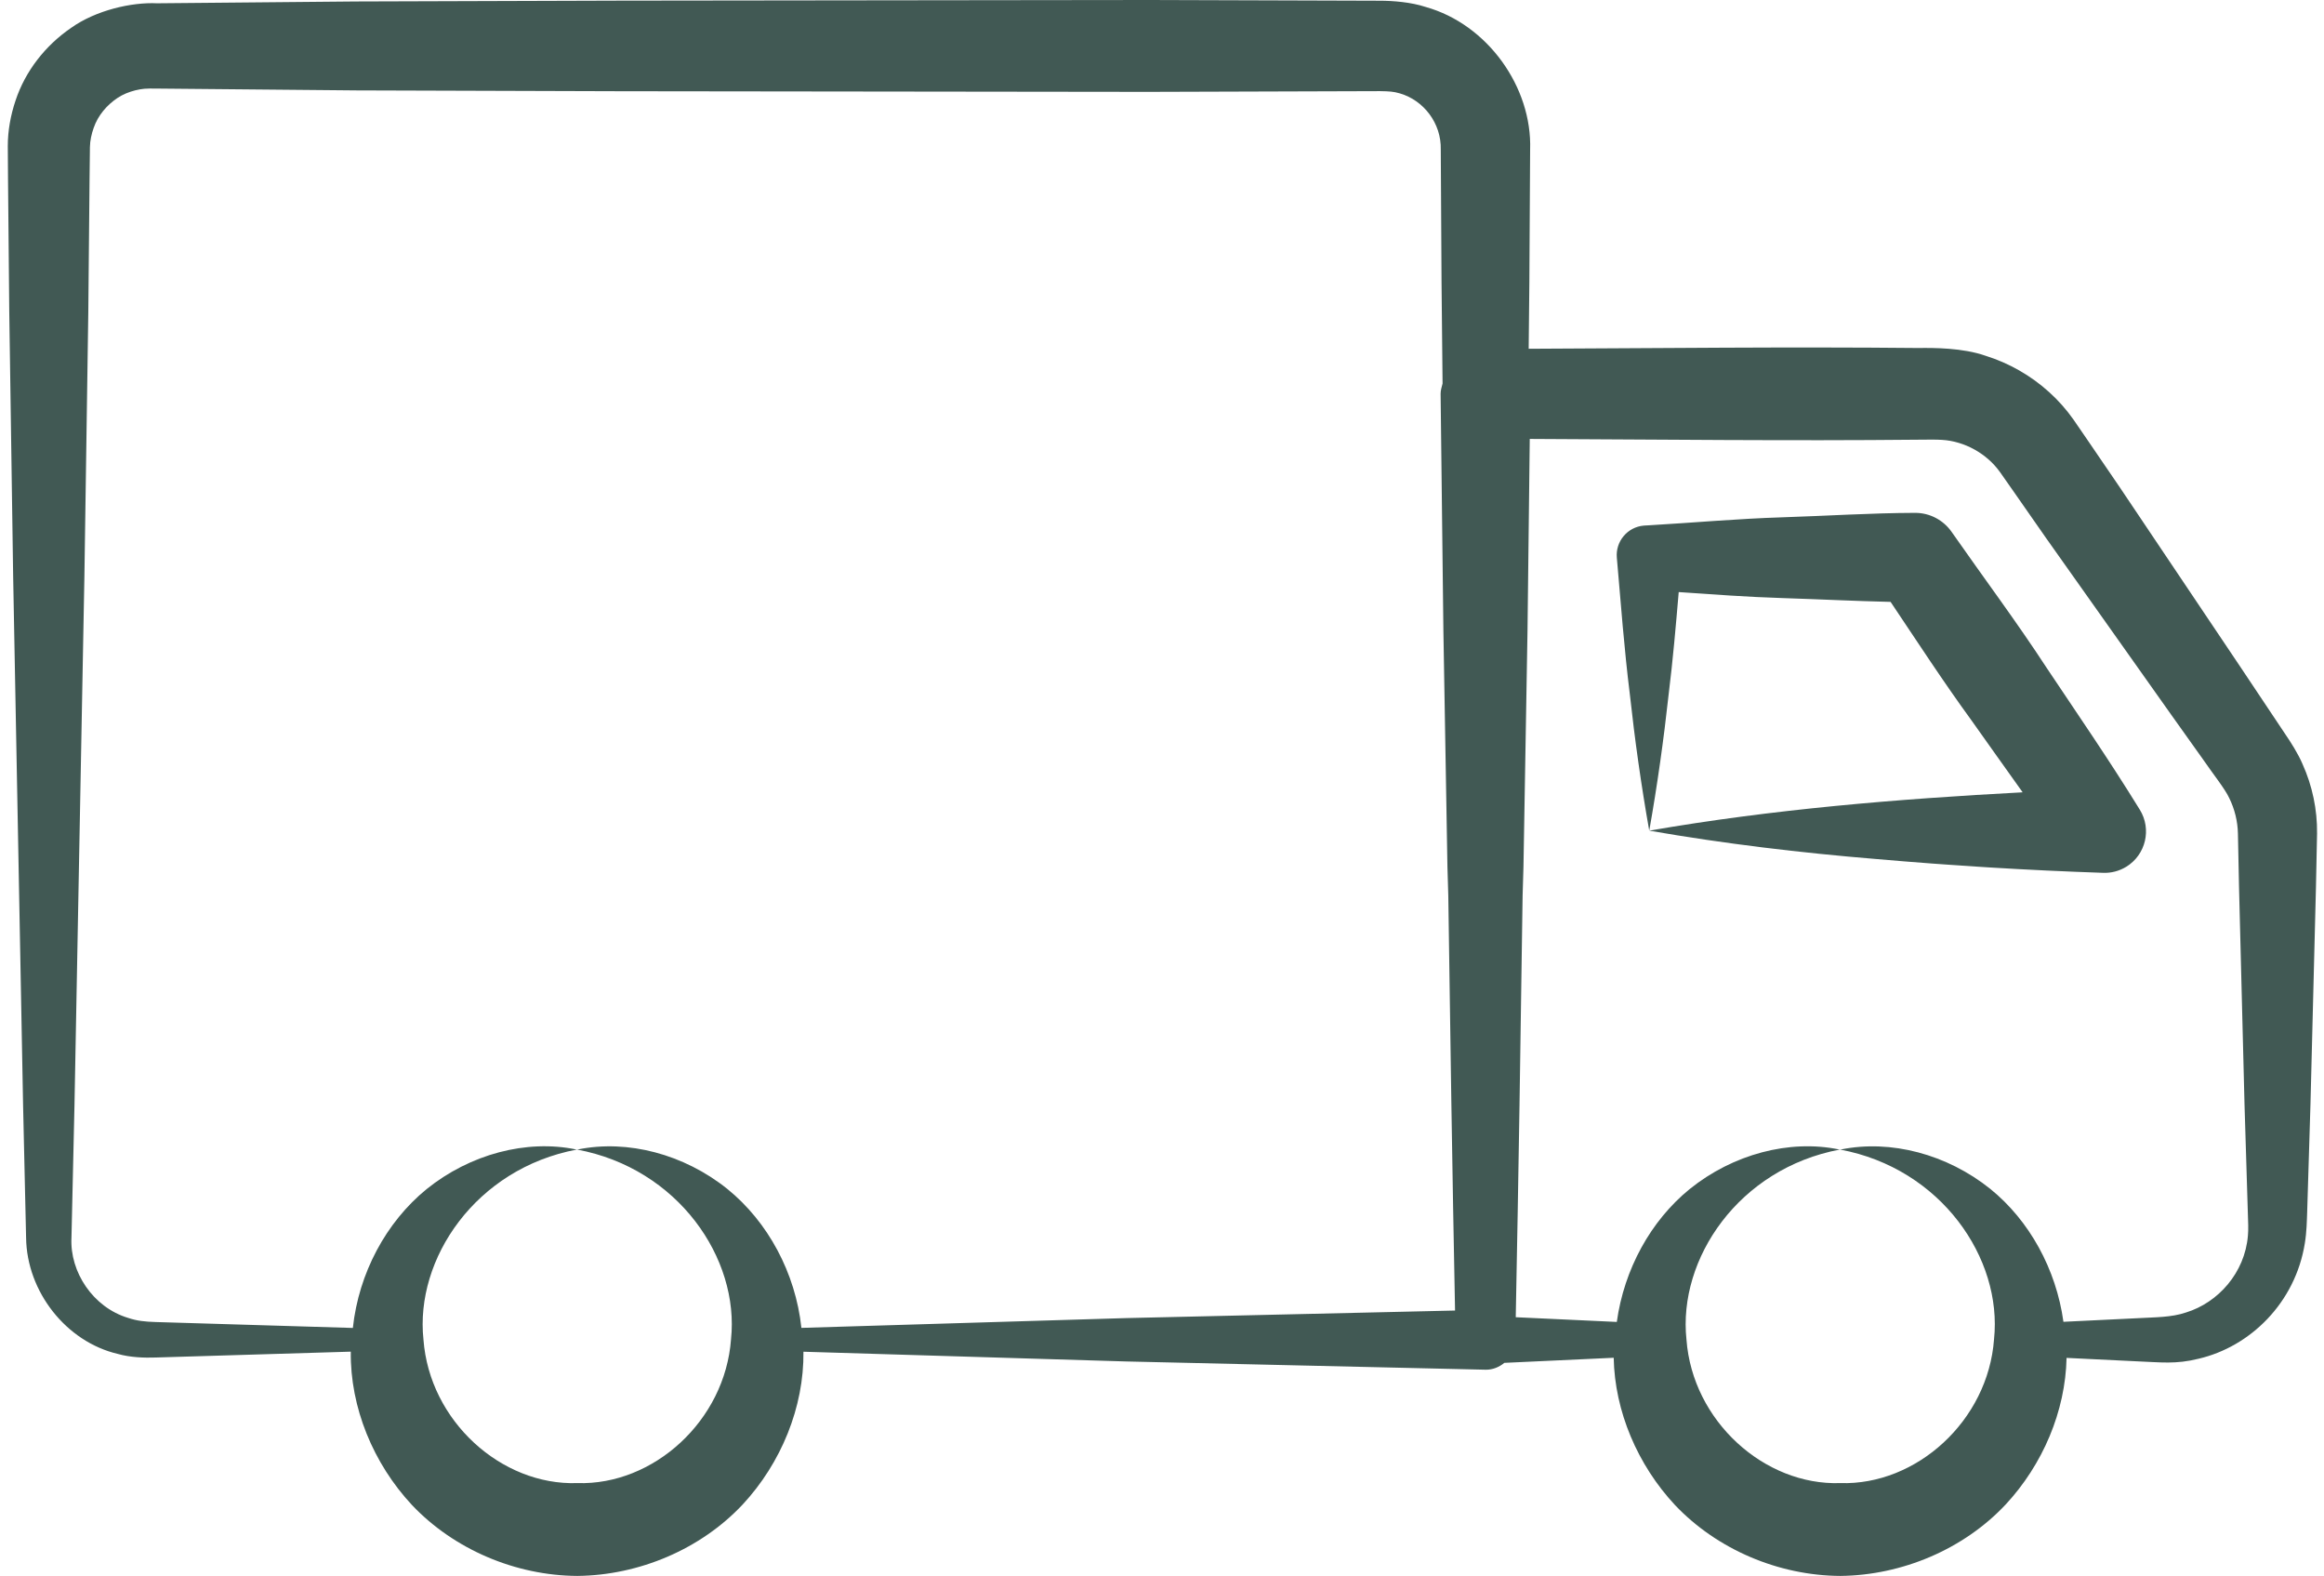 <svg xmlns="http://www.w3.org/2000/svg" width="295" height="200" viewBox="0 0 295 200" fill="none"><path d="M294.119 105.777C294.155 102.759 293.522 99.723 292.27 96.957C291.725 95.66 290.698 94.062 290.127 93.235C289.731 92.642 284.007 84.069 284.403 84.662L269.077 61.845L265.204 56.17L263.209 53.262C262.31 51.987 261.27 50.806 260.108 49.76C257.789 47.661 255.012 46.075 252.021 45.144C249.152 44.138 245.423 44.137 243.527 44.165C227.033 44.001 210.539 44.191 194.045 44.262C194.069 41.431 194.109 38.6 194.132 35.769L194.229 18.987C194.495 11.065 188.83 3.08 180.959 0.881C179.109 0.269 176.78 0.093 175.185 0.092C174.212 0.089 145.21 -0.002 145.815 2.95284e-05L78.685 0.081L45.12 0.186C44.527 0.192 18.285 0.433 19.946 0.418C16.709 0.258 12.15 1.308 9.027 3.537C5.767 5.764 3.211 9.016 1.972 12.763C1.348 14.623 0.989 16.583 0.989 18.531L1.018 22.801L1.176 39.583L1.67 73.149L2.931 140.279L3.312 157.062C3.392 163.946 8.428 170.302 14.96 171.827C16.516 172.273 18.347 172.335 19.753 172.282C20.389 172.263 46.351 171.484 44.528 171.539C44.438 178.601 47.373 185.723 52.293 191.003C57.637 196.642 65.444 199.96 73.298 200C81.133 199.918 88.94 196.612 94.261 190.948C99.16 185.679 102.064 178.581 101.986 171.547L142.966 172.783C143.567 172.796 189.191 173.844 188.567 173.83C189.483 173.848 190.3 173.496 190.958 172.96L204.837 172.314C204.964 179.119 207.874 185.917 212.614 191.003C217.959 196.642 225.765 199.96 233.619 200C241.454 199.918 249.261 196.612 254.582 190.948C259.3 185.875 262.181 179.105 262.321 172.33L271.467 172.775C274.21 172.878 276.165 173.167 279.089 172.435C285.625 170.912 291.358 165.346 292.567 157.781C292.805 156.326 292.823 154.909 292.862 153.874L293.283 140.132L293.978 112.648L294.119 105.777ZM101.727 168.521C100.981 161.538 97.476 155.06 92.326 150.889C86.82 146.47 79.663 144.59 73.354 145.878C73.329 145.88 73.305 145.873 73.28 145.874C73.296 145.875 73.311 145.88 73.327 145.881C73.297 145.887 73.264 145.882 73.234 145.888C86.078 148.271 93.881 159.709 92.793 169.967C92.037 180.304 82.945 188.527 73.273 188.219C63.636 188.546 54.517 180.334 53.753 170.008C52.654 159.772 60.39 148.294 73.234 145.888C73.223 145.886 73.21 145.888 73.199 145.886C73.226 145.884 73.252 145.875 73.28 145.874C73.237 145.873 73.195 145.883 73.153 145.881C66.833 144.567 59.651 146.473 54.144 150.917C49.017 155.098 45.536 161.561 44.79 168.53C43.244 168.484 23.009 167.877 23.949 167.905L19.753 167.779C18.37 167.736 17.376 167.632 16.247 167.25C11.829 165.918 8.842 161.443 9.072 157.062L9.454 140.279L10.714 73.149L11.209 39.583L11.367 22.801L11.415 18.68C11.428 17.827 11.618 17.007 11.892 16.226C12.431 14.652 13.572 13.322 14.931 12.419C15.617 11.966 16.383 11.666 17.165 11.466C18.102 11.251 18.424 11.219 19.946 11.241C20.54 11.246 46.781 11.488 45.12 11.473L78.685 11.578L145.815 11.659C149.767 11.646 175.839 11.565 175.185 11.567C176.38 11.588 176.872 11.614 177.7 11.855C180.695 12.725 182.968 15.617 182.886 18.987L182.983 35.769C183.017 40.071 183.077 44.372 183.114 48.673C183.013 49.106 182.86 49.521 182.866 49.984L183.218 79.996L183.732 110.007C183.759 111.219 183.812 112.432 183.84 113.645C184.083 131.203 184.352 148.762 184.698 166.32L142.966 167.278L101.727 168.521ZM285.341 156.824C284.95 161.526 281.57 165.31 277.49 166.564C275.624 167.208 273.46 167.166 271.467 167.286L261.925 167.75C261.002 161.067 257.605 154.905 252.647 150.889C247.147 146.475 240.001 144.597 233.698 145.877C233.675 145.878 233.652 145.873 233.629 145.874C233.64 145.875 233.65 145.878 233.662 145.88C233.627 145.887 233.59 145.881 233.555 145.888C246.399 148.271 254.202 159.709 253.115 169.967C252.359 180.304 243.267 188.527 233.594 188.219C223.957 188.546 214.838 180.334 214.074 170.008C212.975 159.772 220.711 148.294 233.555 145.888C233.552 145.888 233.549 145.888 233.546 145.888C233.574 145.886 233.6 145.875 233.629 145.874C233.572 145.87 233.513 145.883 233.456 145.88C227.141 144.573 219.967 146.477 214.465 150.917C209.528 154.942 206.152 161.094 205.232 167.766L192.403 167.168C192.756 149.327 193.028 131.488 193.275 113.646C193.303 112.433 193.356 111.22 193.383 110.007L193.897 79.996L194.182 55.705C210.63 55.777 227.078 55.966 243.527 55.802C246.195 55.773 247.121 55.758 248.637 56.206C250.025 56.623 251.325 57.344 252.415 58.305C252.964 58.783 253.452 59.328 253.878 59.92L255.797 62.66L259.728 68.296L275.617 90.724L279.605 96.32C280.913 98.225 282.46 100.151 282.973 101.286C283.658 102.672 284.039 104.214 284.074 105.777L284.215 112.648L284.91 140.132L285.331 153.874C285.375 155.127 285.416 156.011 285.341 156.824Z" fill="#415954"></path><path d="M271.384 102.38C267.694 96.403 263.716 90.626 259.819 84.793C255.985 78.916 251.778 73.297 247.762 67.545L247.712 67.474C246.684 66.023 244.99 65.079 243.077 65.086C237.456 65.106 231.834 65.475 226.213 65.653C220.592 65.826 214.971 66.337 209.35 66.663L208.745 66.697L208.652 66.704C206.583 66.886 205.053 68.709 205.235 70.778C205.741 76.551 206.165 82.325 206.884 88.098C207.516 93.872 208.323 99.646 209.349 105.419C210.376 99.646 211.183 93.872 211.815 88.098C212.352 83.779 212.723 79.46 213.089 75.141C217.464 75.439 221.839 75.767 226.213 75.9C230.803 76.046 235.394 76.279 239.984 76.385C243.363 81.419 246.667 86.503 250.238 91.403C252.409 94.452 254.566 97.51 256.747 100.552C240.793 101.399 224.974 102.709 209.349 105.419C218.954 107.086 228.559 108.229 238.164 109.02C247.769 109.858 257.374 110.449 266.979 110.771C267.98 110.806 268.998 110.556 269.913 109.992C272.38 108.468 273.146 105.233 271.623 102.765L271.384 102.38Z" fill="#415954"></path></svg>
